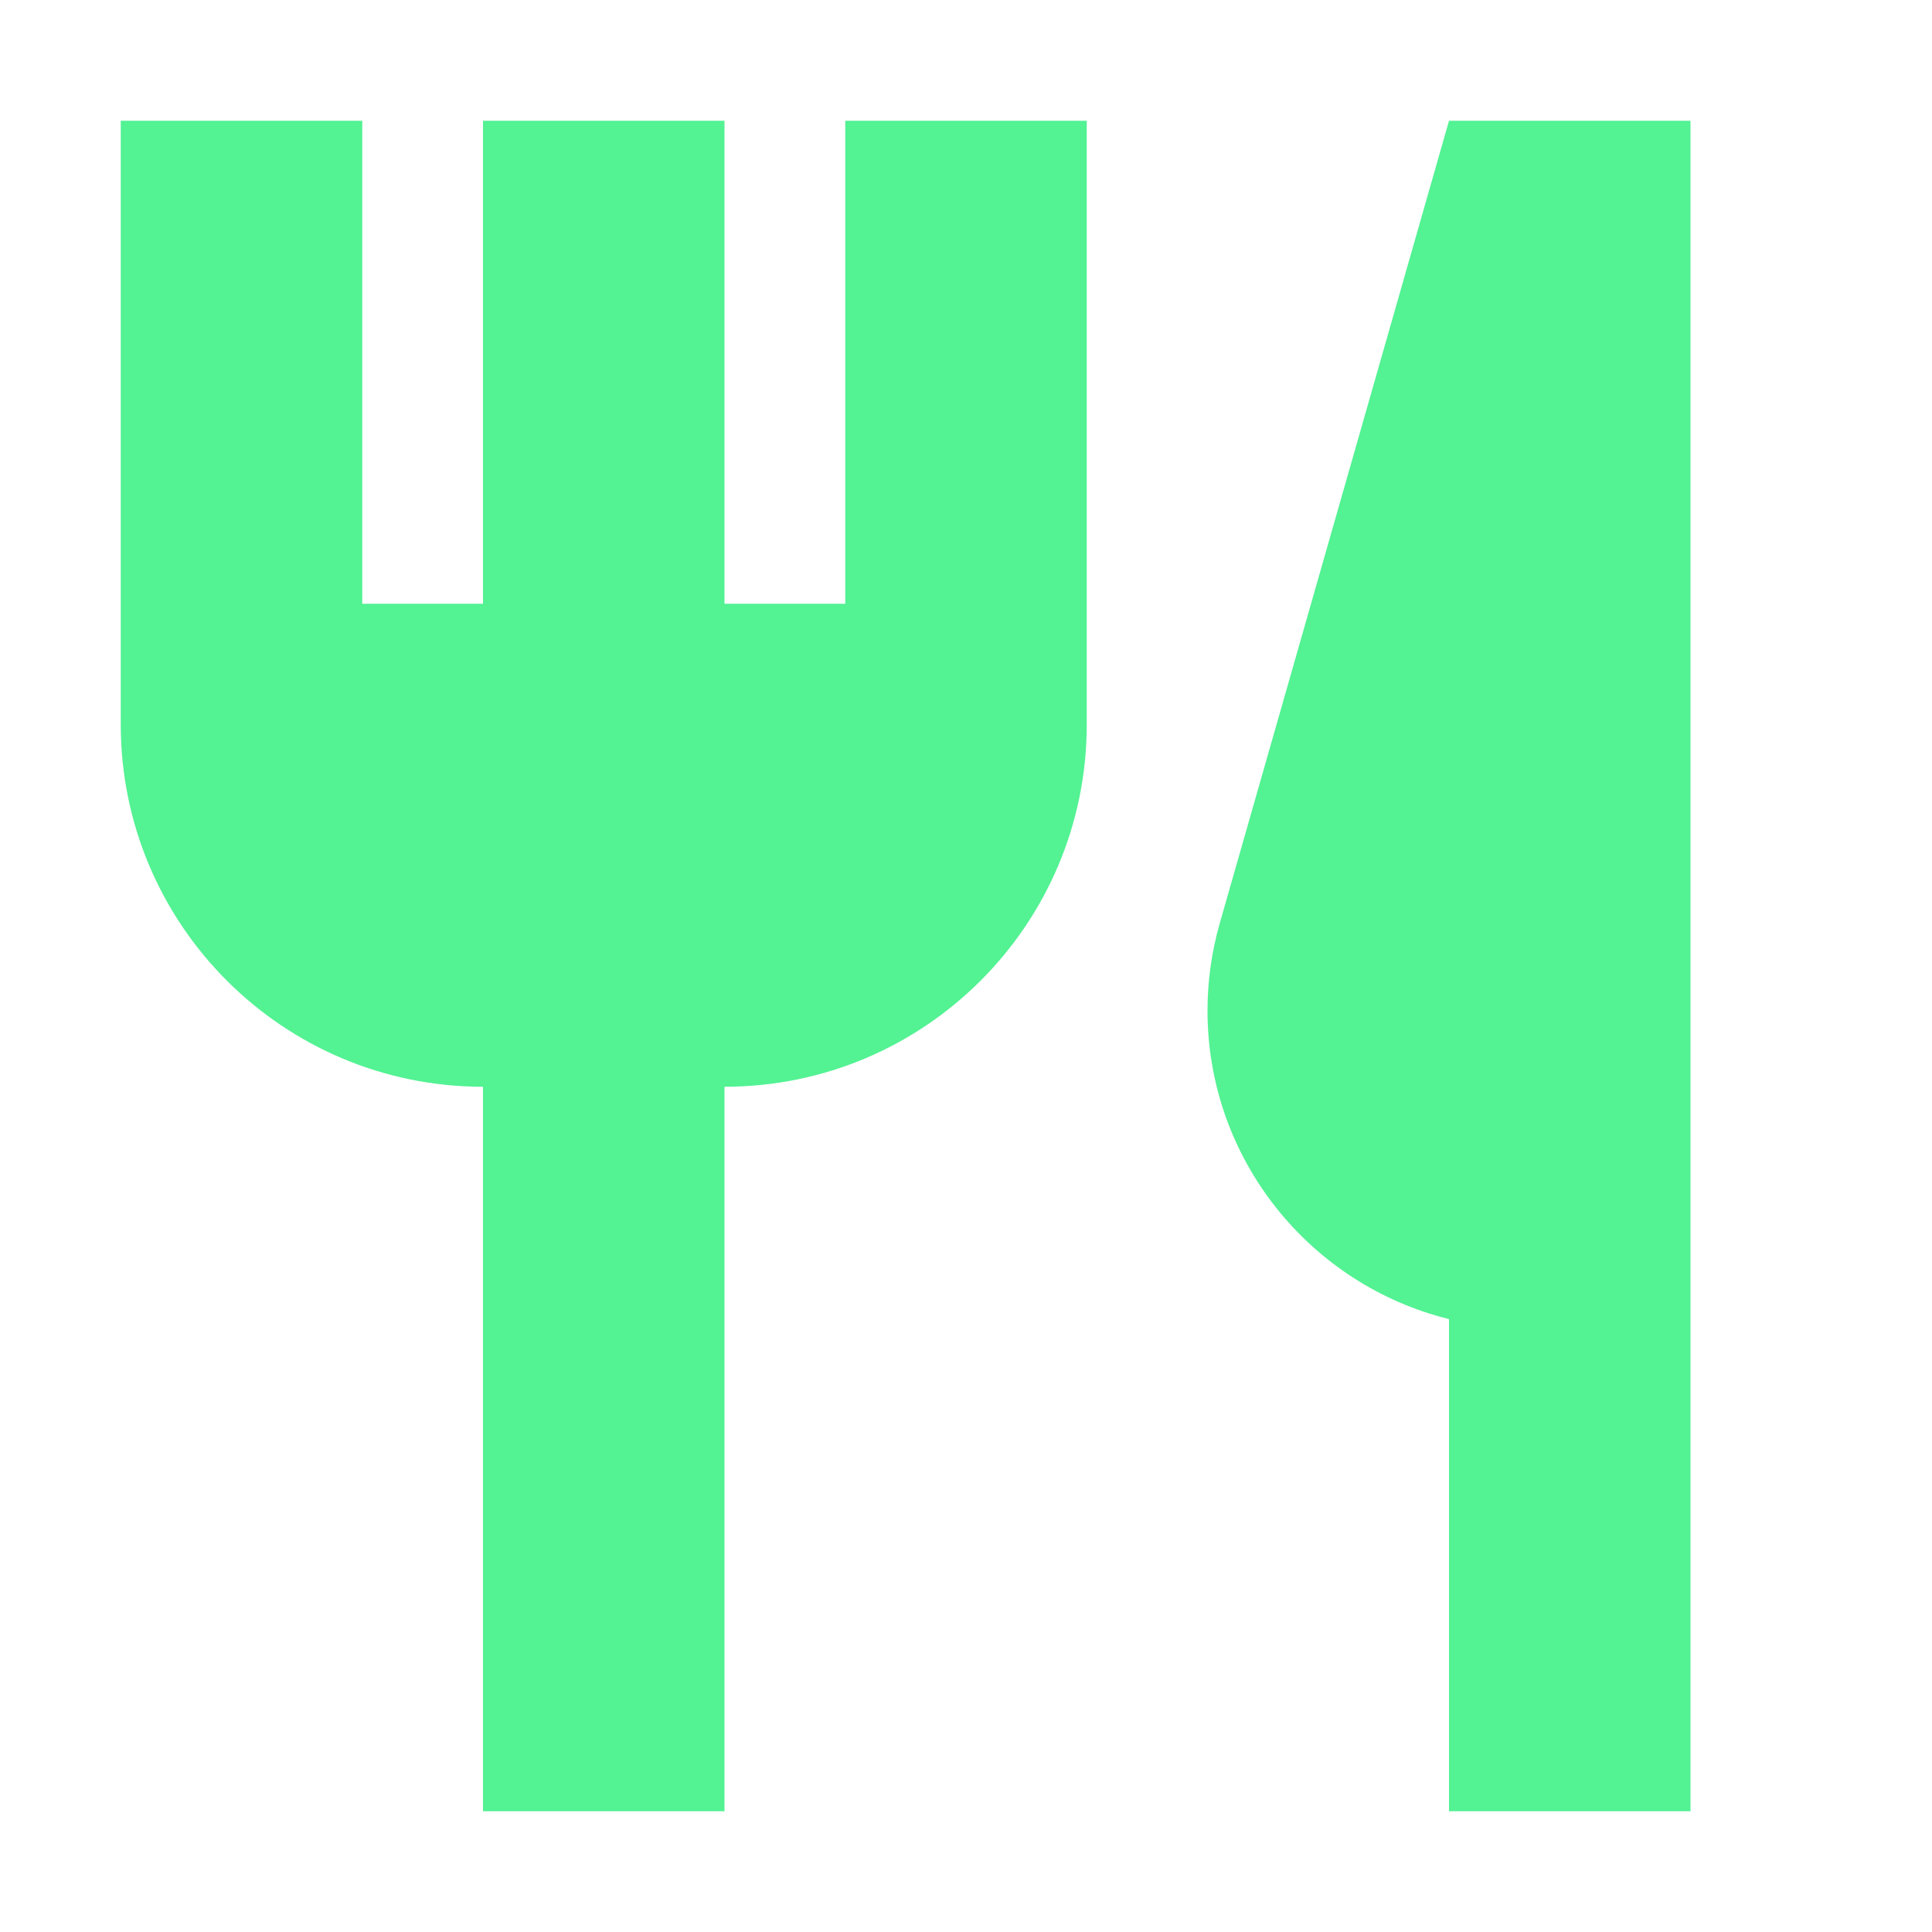 <svg xmlns="http://www.w3.org/2000/svg" fill="none" viewBox="0 0 20 20" height="20" width="20">
<path fill="#53F293" d="M3.75 6.25V1.25H1.25V7.5C1.25 9.571 2.929 11.25 5 11.25V18.75H7.5V11.25C9.571 11.25 11.25 9.571 11.25 7.5V1.25H8.75V6.25H7.5V1.25H5V6.25H3.75Z"></path>
<path fill="#53F293" d="M17.5 18.75V1.25H15L12.627 9.557C12.543 9.851 12.5 10.155 12.5 10.461C12.5 12.005 13.565 13.301 15 13.655V18.75H17.5Z"></path>
</svg>
